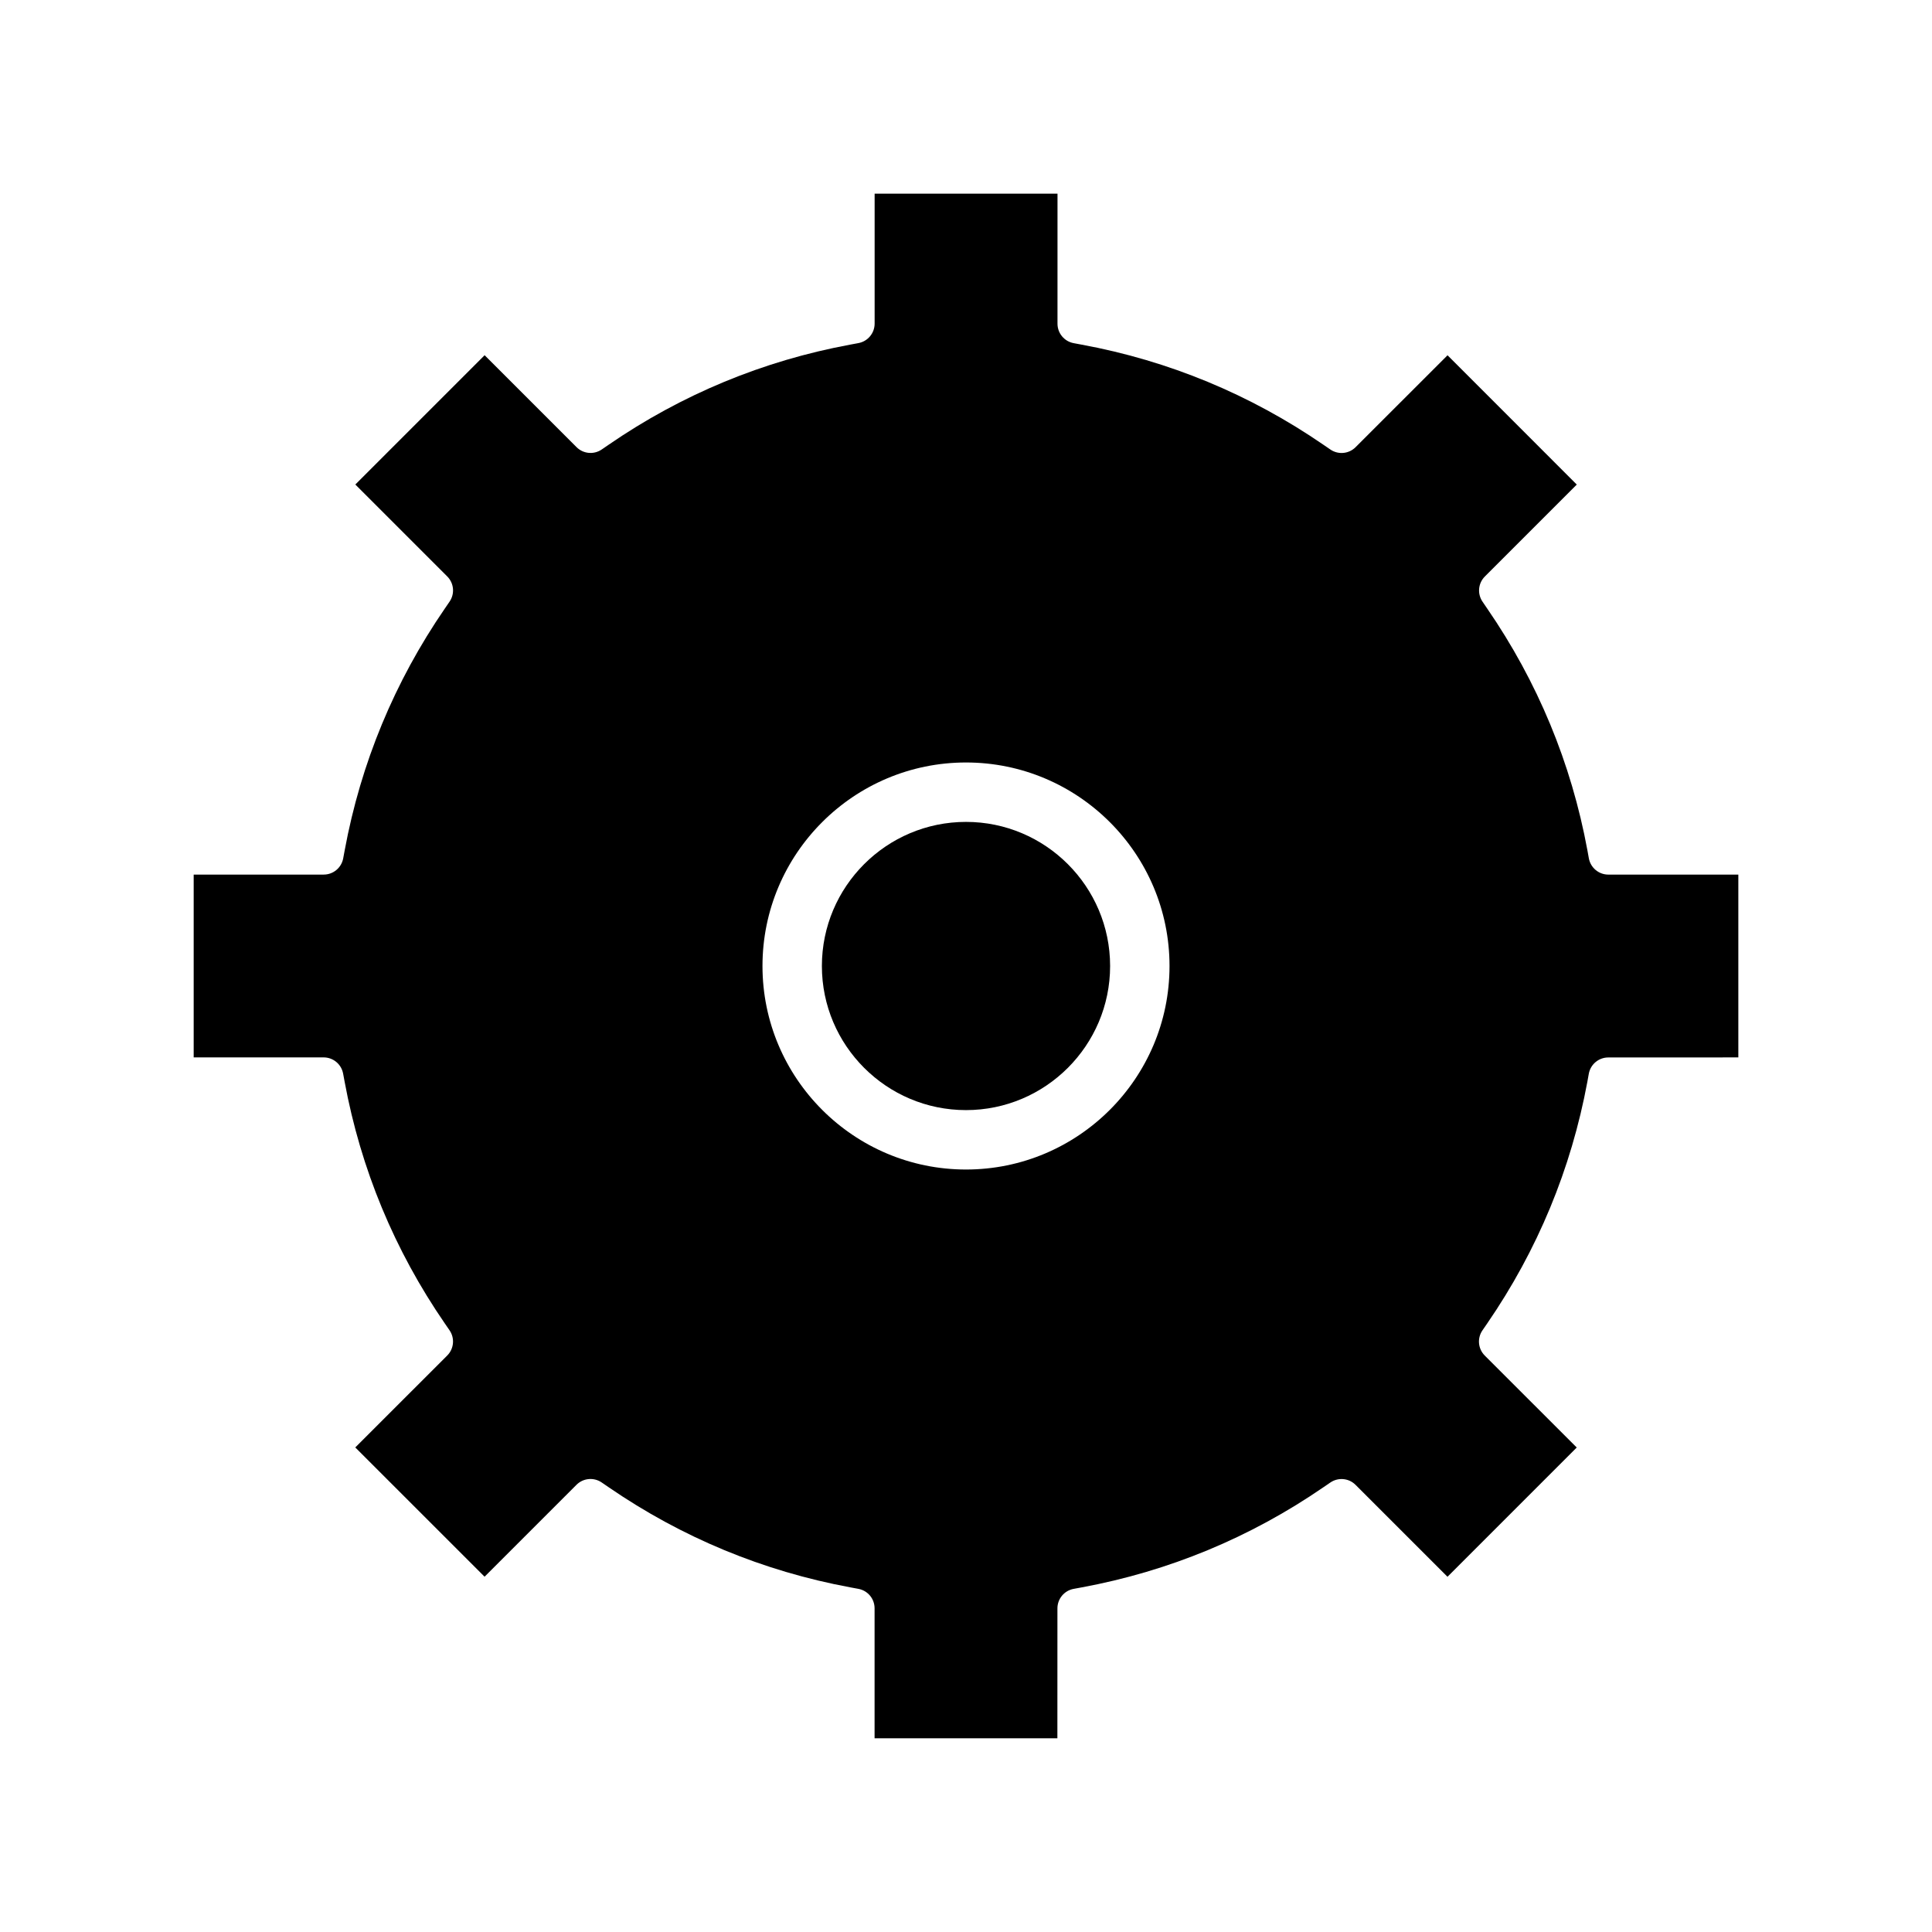<?xml version="1.0" encoding="UTF-8"?>
<!-- Uploaded to: SVG Repo, www.svgrepo.com, Generator: SVG Repo Mixer Tools -->
<svg fill="#000000" width="800px" height="800px" version="1.1" viewBox="144 144 512 512" xmlns="http://www.w3.org/2000/svg">
 <g>
  <path d="m234.93 428.51 0.398 2.144c4.273 23.133 13.215 44.691 26.566 64.09l1.234 1.793c1.438 2.082 1.18 4.902-0.609 6.691l-24.367 24.359 34.266 34.254 24.355-24.355c1.789-1.785 4.594-2.047 6.676-0.621l1.801 1.234c19.406 13.34 40.973 22.281 64.09 26.566l2.137 0.395c2.492 0.457 4.297 2.629 4.297 5.16v34.449h48.445l0.012-34.441c0-2.531 1.812-4.703 4.293-5.16l2.141-0.395c23.113-4.277 44.68-13.215 64.09-26.559l1.805-1.234c2.09-1.426 4.891-1.172 6.676 0.621l24.367 24.359 34.25-34.254-24.371-24.367c-1.789-1.789-2.051-4.602-0.609-6.688l1.238-1.801c13.34-19.402 22.273-40.961 26.559-64.078l0.383-2.125c0.457-2.5 2.629-4.309 5.164-4.309l34.461-0.012v-48.449h-34.449c-2.535 0-4.707-1.816-5.164-4.309l-0.387-2.144c-4.266-23.102-13.211-44.664-26.559-64.066l-1.234-1.812c-1.422-2.082-1.164-4.887 0.621-6.672l24.359-24.359-34.25-34.266-24.371 24.359c-1.789 1.785-4.586 2.047-6.676 0.621l-1.801-1.234c-19.422-13.355-40.988-22.289-64.078-26.555l-2.152-0.402c-2.488-0.461-4.289-2.629-4.289-5.16l0.004-34.457h-48.465v34.438c0 2.523-1.801 4.695-4.281 5.16l-2.141 0.398c-23.129 4.277-44.691 13.211-64.094 26.559l-1.805 1.238c-2.082 1.426-4.891 1.172-6.676-0.621l-24.359-24.359-34.266 34.266 24.359 24.359c1.789 1.789 2.047 4.598 0.613 6.68l-1.234 1.801c-13.348 19.414-22.277 40.977-26.555 64.09l-0.398 2.152c-0.469 2.488-2.633 4.289-5.16 4.289h-34.461v48.449h34.441c2.527 0 4.695 1.801 5.16 4.289zm165.07-82.445c29.742 0 53.934 24.191 53.934 53.934 0 29.738-24.195 53.934-53.934 53.934-29.742 0-53.934-24.195-53.934-53.934 0-29.742 24.191-53.934 53.934-53.934z"/>
  <path d="m400 438.19c21.059 0 38.191-17.129 38.191-38.191-0.004-21.059-17.133-38.188-38.191-38.188-21.062 0-38.191 17.129-38.191 38.191 0 21.059 17.129 38.188 38.191 38.188z"/>
 </g>
</svg>